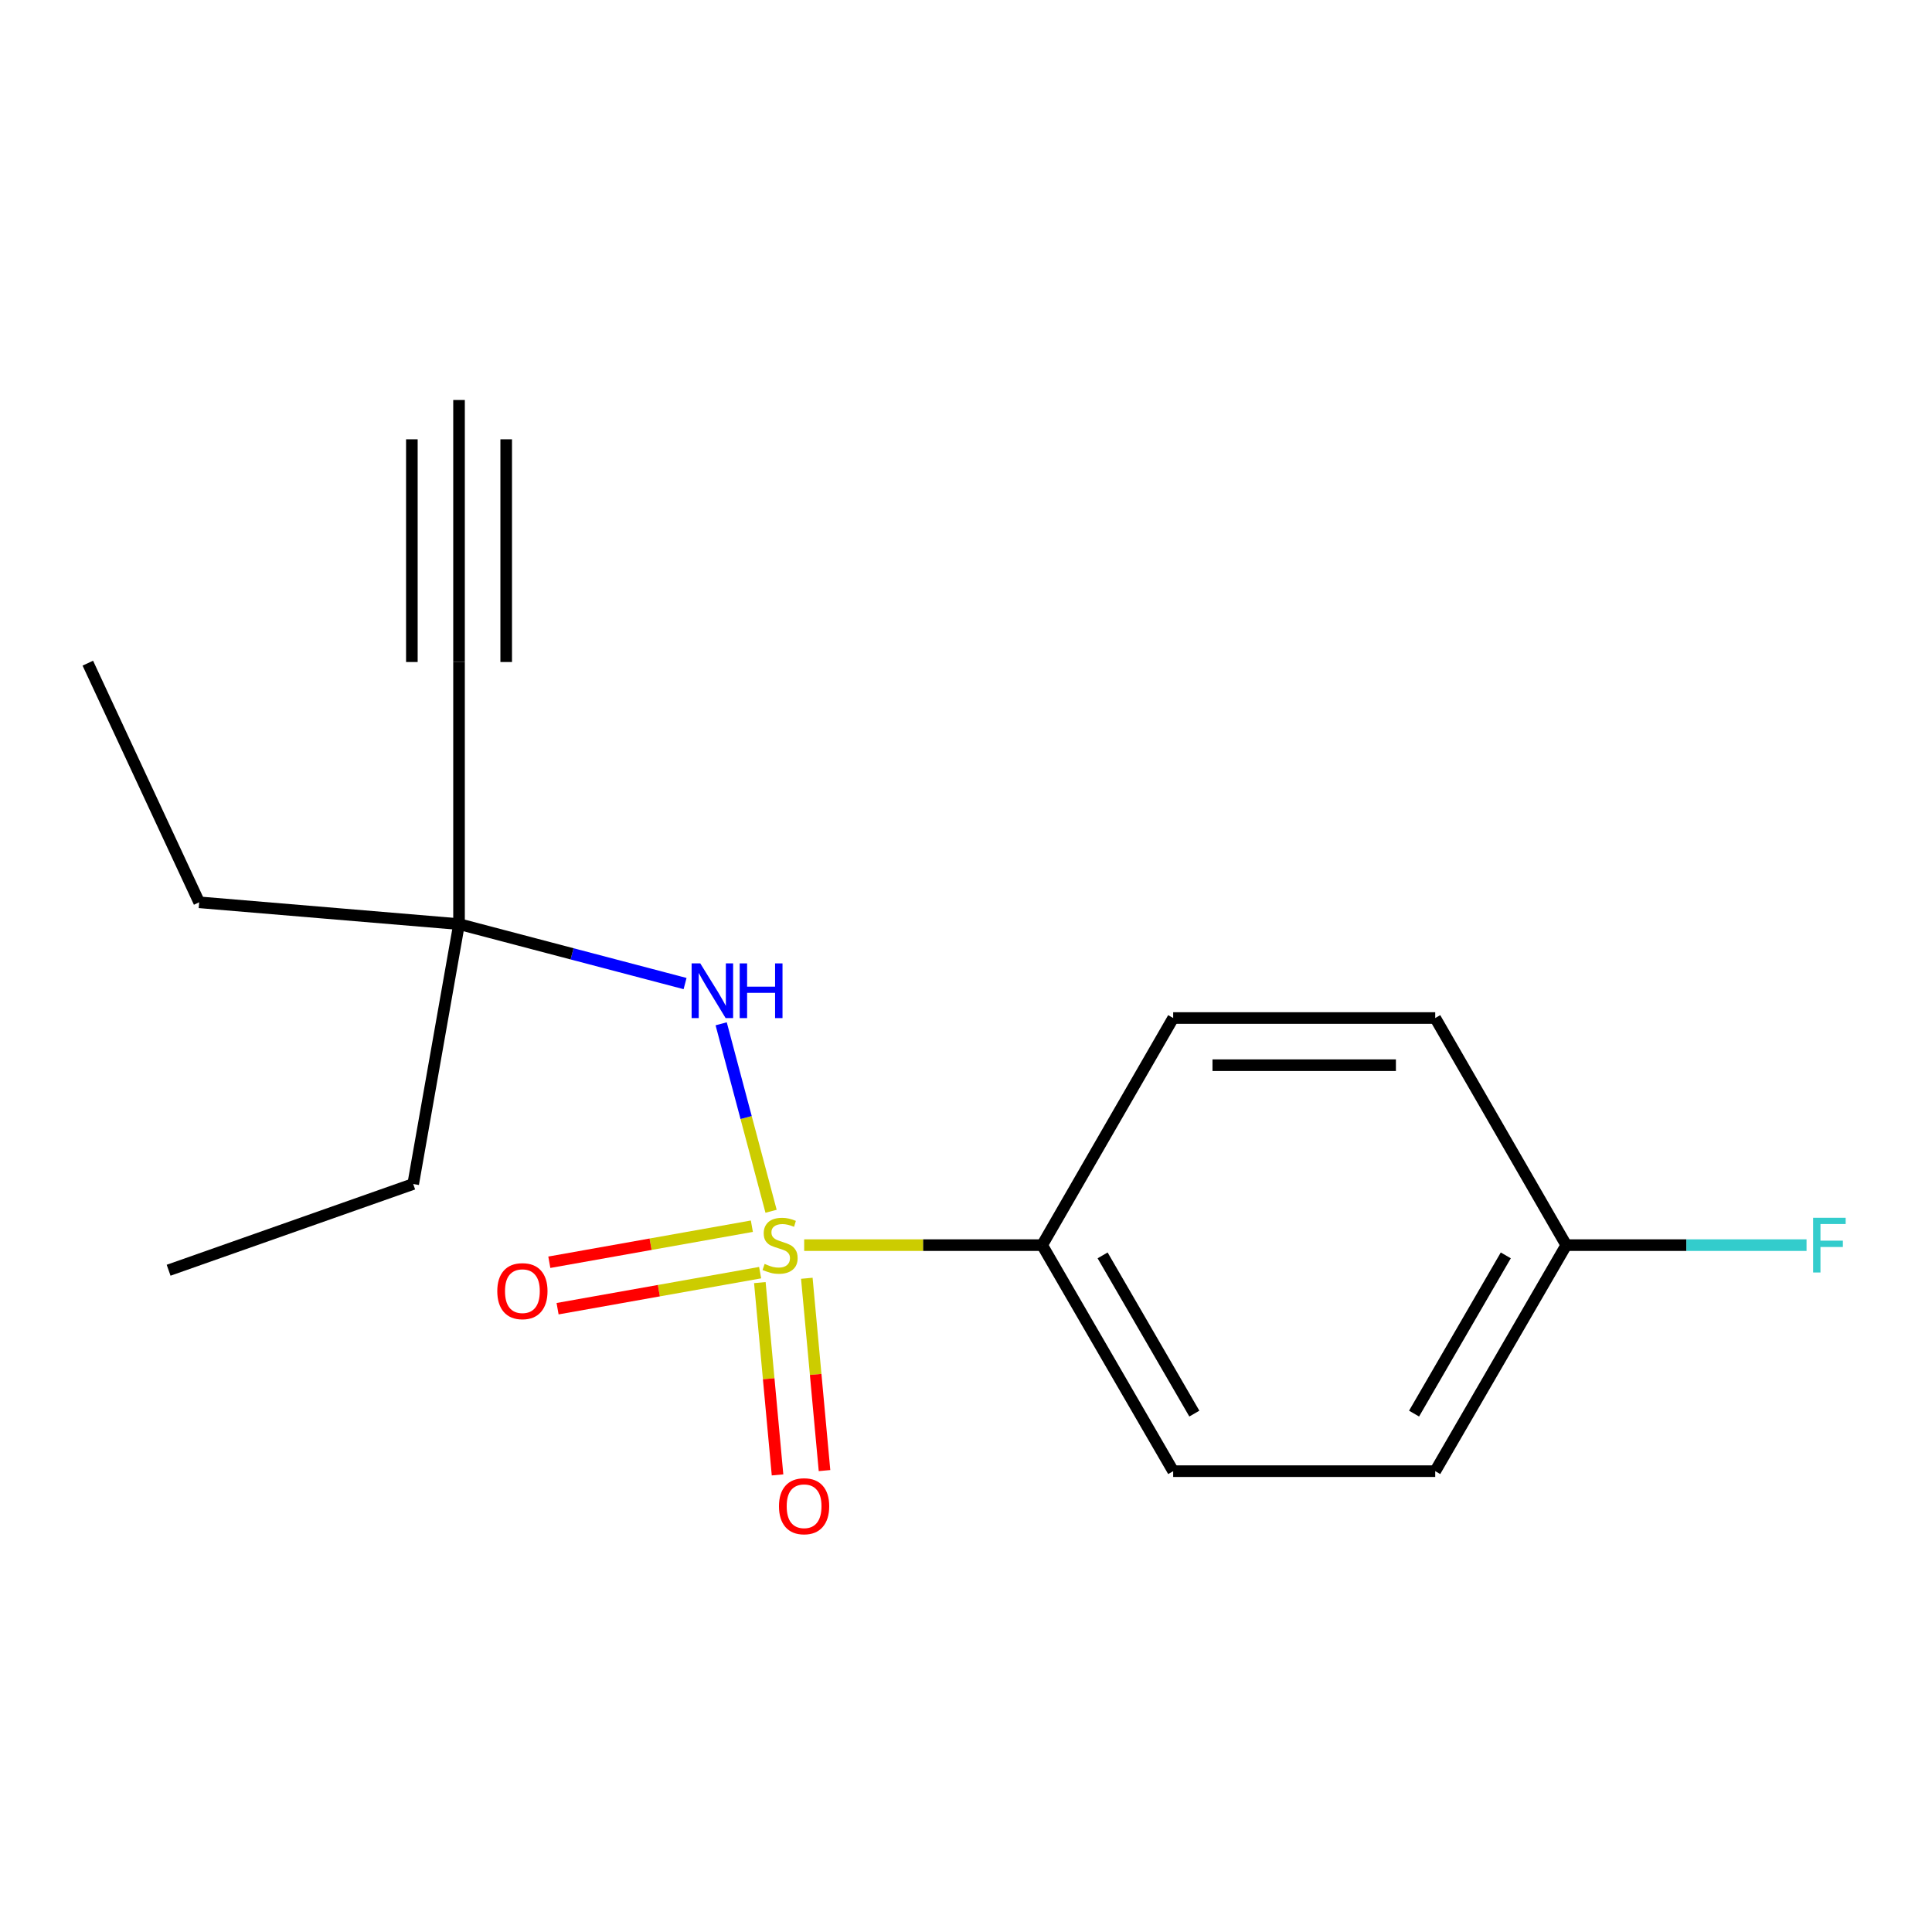 <?xml version='1.0' encoding='iso-8859-1'?>
<svg version='1.1' baseProfile='full'
              xmlns='http://www.w3.org/2000/svg'
                      xmlns:rdkit='http://www.rdkit.org/xml'
                      xmlns:xlink='http://www.w3.org/1999/xlink'
                  xml:space='preserve'
width='1000px' height='1000px' viewBox='0 0 1000 1000'>
<!-- END OF HEADER -->
<rect style='opacity:1.0;fill:#FFFFFF;stroke:none' width='1000' height='1000' x='0' y='0'> </rect>
<path class='bond-0' d='M 399.107,626.954 L 386.192,578.439' style='fill:none;fill-rule:evenodd;stroke:#CCCC00;stroke-width:6px;stroke-linecap:butt;stroke-linejoin:miter;stroke-opacity:1' />
<path class='bond-0' d='M 386.192,578.439 L 373.277,529.924' style='fill:none;fill-rule:evenodd;stroke:#0000FF;stroke-width:6px;stroke-linecap:butt;stroke-linejoin:miter;stroke-opacity:1' />
<path class='bond-1' d='M 416.243,644.48 L 477.83,644.48' style='fill:none;fill-rule:evenodd;stroke:#CCCC00;stroke-width:6px;stroke-linecap:butt;stroke-linejoin:miter;stroke-opacity:1' />
<path class='bond-1' d='M 477.83,644.48 L 539.416,644.48' style='fill:none;fill-rule:evenodd;stroke:#000000;stroke-width:6px;stroke-linecap:butt;stroke-linejoin:miter;stroke-opacity:1' />
<path class='bond-3' d='M 389.166,634.68 L 336.745,644.009' style='fill:none;fill-rule:evenodd;stroke:#CCCC00;stroke-width:6px;stroke-linecap:butt;stroke-linejoin:miter;stroke-opacity:1' />
<path class='bond-3' d='M 336.745,644.009 L 284.325,653.339' style='fill:none;fill-rule:evenodd;stroke:#FF0000;stroke-width:6px;stroke-linecap:butt;stroke-linejoin:miter;stroke-opacity:1' />
<path class='bond-3' d='M 393.444,658.718 L 341.024,668.048' style='fill:none;fill-rule:evenodd;stroke:#CCCC00;stroke-width:6px;stroke-linecap:butt;stroke-linejoin:miter;stroke-opacity:1' />
<path class='bond-3' d='M 341.024,668.048 L 288.603,677.377' style='fill:none;fill-rule:evenodd;stroke:#FF0000;stroke-width:6px;stroke-linecap:butt;stroke-linejoin:miter;stroke-opacity:1' />
<path class='bond-4' d='M 393.296,663.87 L 397.875,713.639' style='fill:none;fill-rule:evenodd;stroke:#CCCC00;stroke-width:6px;stroke-linecap:butt;stroke-linejoin:miter;stroke-opacity:1' />
<path class='bond-4' d='M 397.875,713.639 L 402.453,763.408' style='fill:none;fill-rule:evenodd;stroke:#FF0000;stroke-width:6px;stroke-linecap:butt;stroke-linejoin:miter;stroke-opacity:1' />
<path class='bond-4' d='M 417.61,661.633 L 422.188,711.402' style='fill:none;fill-rule:evenodd;stroke:#CCCC00;stroke-width:6px;stroke-linecap:butt;stroke-linejoin:miter;stroke-opacity:1' />
<path class='bond-4' d='M 422.188,711.402 L 426.767,761.171' style='fill:none;fill-rule:evenodd;stroke:#FF0000;stroke-width:6px;stroke-linecap:butt;stroke-linejoin:miter;stroke-opacity:1' />
<path class='bond-6' d='M 354.592,509.094 L 296.093,493.705' style='fill:none;fill-rule:evenodd;stroke:#0000FF;stroke-width:6px;stroke-linecap:butt;stroke-linejoin:miter;stroke-opacity:1' />
<path class='bond-6' d='M 296.093,493.705 L 237.595,478.316' style='fill:none;fill-rule:evenodd;stroke:#000000;stroke-width:6px;stroke-linecap:butt;stroke-linejoin:miter;stroke-opacity:1' />
<path class='bond-7' d='M 539.416,644.48 L 607.238,761.473' style='fill:none;fill-rule:evenodd;stroke:#000000;stroke-width:6px;stroke-linecap:butt;stroke-linejoin:miter;stroke-opacity:1' />
<path class='bond-7' d='M 570.713,649.784 L 618.188,731.679' style='fill:none;fill-rule:evenodd;stroke:#000000;stroke-width:6px;stroke-linecap:butt;stroke-linejoin:miter;stroke-opacity:1' />
<path class='bond-8' d='M 539.416,644.48 L 607.238,526.931' style='fill:none;fill-rule:evenodd;stroke:#000000;stroke-width:6px;stroke-linecap:butt;stroke-linejoin:miter;stroke-opacity:1' />
<path class='bond-2' d='M 237.595,342.659 L 237.595,478.316' style='fill:none;fill-rule:evenodd;stroke:#000000;stroke-width:6px;stroke-linecap:butt;stroke-linejoin:miter;stroke-opacity:1' />
<path class='bond-5' d='M 237.595,342.659 L 237.595,207.041' style='fill:none;fill-rule:evenodd;stroke:#000000;stroke-width:6px;stroke-linecap:butt;stroke-linejoin:miter;stroke-opacity:1' />
<path class='bond-5' d='M 262.01,342.659 L 262.01,227.384' style='fill:none;fill-rule:evenodd;stroke:#000000;stroke-width:6px;stroke-linecap:butt;stroke-linejoin:miter;stroke-opacity:1' />
<path class='bond-5' d='M 213.179,342.659 L 213.179,227.384' style='fill:none;fill-rule:evenodd;stroke:#000000;stroke-width:6px;stroke-linecap:butt;stroke-linejoin:miter;stroke-opacity:1' />
<path class='bond-13' d='M 237.595,478.316 L 103.09,467.031' style='fill:none;fill-rule:evenodd;stroke:#000000;stroke-width:6px;stroke-linecap:butt;stroke-linejoin:miter;stroke-opacity:1' />
<path class='bond-14' d='M 237.595,478.316 L 213.87,612.835' style='fill:none;fill-rule:evenodd;stroke:#000000;stroke-width:6px;stroke-linecap:butt;stroke-linejoin:miter;stroke-opacity:1' />
<path class='bond-10' d='M 607.238,761.473 L 742.869,761.473' style='fill:none;fill-rule:evenodd;stroke:#000000;stroke-width:6px;stroke-linecap:butt;stroke-linejoin:miter;stroke-opacity:1' />
<path class='bond-11' d='M 607.238,526.931 L 742.869,526.931' style='fill:none;fill-rule:evenodd;stroke:#000000;stroke-width:6px;stroke-linecap:butt;stroke-linejoin:miter;stroke-opacity:1' />
<path class='bond-11' d='M 627.583,551.347 L 722.524,551.347' style='fill:none;fill-rule:evenodd;stroke:#000000;stroke-width:6px;stroke-linecap:butt;stroke-linejoin:miter;stroke-opacity:1' />
<path class='bond-9' d='M 810.691,644.48 L 742.869,526.931' style='fill:none;fill-rule:evenodd;stroke:#000000;stroke-width:6px;stroke-linecap:butt;stroke-linejoin:miter;stroke-opacity:1' />
<path class='bond-12' d='M 810.691,644.48 L 872.879,644.48' style='fill:none;fill-rule:evenodd;stroke:#000000;stroke-width:6px;stroke-linecap:butt;stroke-linejoin:miter;stroke-opacity:1' />
<path class='bond-12' d='M 872.879,644.48 L 935.066,644.48' style='fill:none;fill-rule:evenodd;stroke:#33CCCC;stroke-width:6px;stroke-linecap:butt;stroke-linejoin:miter;stroke-opacity:1' />
<path class='bond-17' d='M 810.691,644.48 L 742.869,761.473' style='fill:none;fill-rule:evenodd;stroke:#000000;stroke-width:6px;stroke-linecap:butt;stroke-linejoin:miter;stroke-opacity:1' />
<path class='bond-17' d='M 779.395,649.784 L 731.919,731.679' style='fill:none;fill-rule:evenodd;stroke:#000000;stroke-width:6px;stroke-linecap:butt;stroke-linejoin:miter;stroke-opacity:1' />
<path class='bond-15' d='M 103.09,467.031 L 45.455,343.255' style='fill:none;fill-rule:evenodd;stroke:#000000;stroke-width:6px;stroke-linecap:butt;stroke-linejoin:miter;stroke-opacity:1' />
<path class='bond-16' d='M 213.87,612.835 L 87.274,657.475' style='fill:none;fill-rule:evenodd;stroke:#000000;stroke-width:6px;stroke-linecap:butt;stroke-linejoin:miter;stroke-opacity:1' />
<path  class='atom-0' d='M 395.772 654.2
Q 396.092 654.32, 397.412 654.88
Q 398.732 655.44, 400.172 655.8
Q 401.652 656.12, 403.092 656.12
Q 405.772 656.12, 407.332 654.84
Q 408.892 653.52, 408.892 651.24
Q 408.892 649.68, 408.092 648.72
Q 407.332 647.76, 406.132 647.24
Q 404.932 646.72, 402.932 646.12
Q 400.412 645.36, 398.892 644.64
Q 397.412 643.92, 396.332 642.4
Q 395.292 640.88, 395.292 638.32
Q 395.292 634.76, 397.692 632.56
Q 400.132 630.36, 404.932 630.36
Q 408.212 630.36, 411.932 631.92
L 411.012 635
Q 407.612 633.6, 405.052 633.6
Q 402.292 633.6, 400.772 634.76
Q 399.252 635.88, 399.292 637.84
Q 399.292 639.36, 400.052 640.28
Q 400.852 641.2, 401.972 641.72
Q 403.132 642.24, 405.052 642.84
Q 407.612 643.64, 409.132 644.44
Q 410.652 645.24, 411.732 646.88
Q 412.852 648.48, 412.852 651.24
Q 412.852 655.16, 410.212 657.28
Q 407.612 659.36, 403.252 659.36
Q 400.732 659.36, 398.812 658.8
Q 396.932 658.28, 394.692 657.36
L 395.772 654.2
' fill='#CCCC00'/>
<path  class='atom-1' d='M 362.462 498.651
L 371.742 513.651
Q 372.662 515.131, 374.142 517.811
Q 375.622 520.491, 375.702 520.651
L 375.702 498.651
L 379.462 498.651
L 379.462 526.971
L 375.582 526.971
L 365.622 510.571
Q 364.462 508.651, 363.222 506.451
Q 362.022 504.251, 361.662 503.571
L 361.662 526.971
L 357.982 526.971
L 357.982 498.651
L 362.462 498.651
' fill='#0000FF'/>
<path  class='atom-1' d='M 382.862 498.651
L 386.702 498.651
L 386.702 510.691
L 401.182 510.691
L 401.182 498.651
L 405.022 498.651
L 405.022 526.971
L 401.182 526.971
L 401.182 513.891
L 386.702 513.891
L 386.702 526.971
L 382.862 526.971
L 382.862 498.651
' fill='#0000FF'/>
<path  class='atom-4' d='M 257.393 668.298
Q 257.393 661.498, 260.753 657.698
Q 264.113 653.898, 270.393 653.898
Q 276.673 653.898, 280.033 657.698
Q 283.393 661.498, 283.393 668.298
Q 283.393 675.178, 279.993 679.098
Q 276.593 682.978, 270.393 682.978
Q 264.153 682.978, 260.753 679.098
Q 257.393 675.218, 257.393 668.298
M 270.393 679.778
Q 274.713 679.778, 277.033 676.898
Q 279.393 673.978, 279.393 668.298
Q 279.393 662.738, 277.033 659.938
Q 274.713 657.098, 270.393 657.098
Q 266.073 657.098, 263.713 659.898
Q 261.393 662.698, 261.393 668.298
Q 261.393 674.018, 263.713 676.898
Q 266.073 679.778, 270.393 679.778
' fill='#FF0000'/>
<path  class='atom-5' d='M 403.197 779.621
Q 403.197 772.821, 406.557 769.021
Q 409.917 765.221, 416.197 765.221
Q 422.477 765.221, 425.837 769.021
Q 429.197 772.821, 429.197 779.621
Q 429.197 786.501, 425.797 790.421
Q 422.397 794.301, 416.197 794.301
Q 409.957 794.301, 406.557 790.421
Q 403.197 786.541, 403.197 779.621
M 416.197 791.101
Q 420.517 791.101, 422.837 788.221
Q 425.197 785.301, 425.197 779.621
Q 425.197 774.061, 422.837 771.261
Q 420.517 768.421, 416.197 768.421
Q 411.877 768.421, 409.517 771.221
Q 407.197 774.021, 407.197 779.621
Q 407.197 785.341, 409.517 788.221
Q 411.877 791.101, 416.197 791.101
' fill='#FF0000'/>
<path  class='atom-13' d='M 938.471 630.32
L 955.311 630.32
L 955.311 633.56
L 942.271 633.56
L 942.271 642.16
L 953.871 642.16
L 953.871 645.44
L 942.271 645.44
L 942.271 658.64
L 938.471 658.64
L 938.471 630.32
' fill='#33CCCC'/>
</svg>
